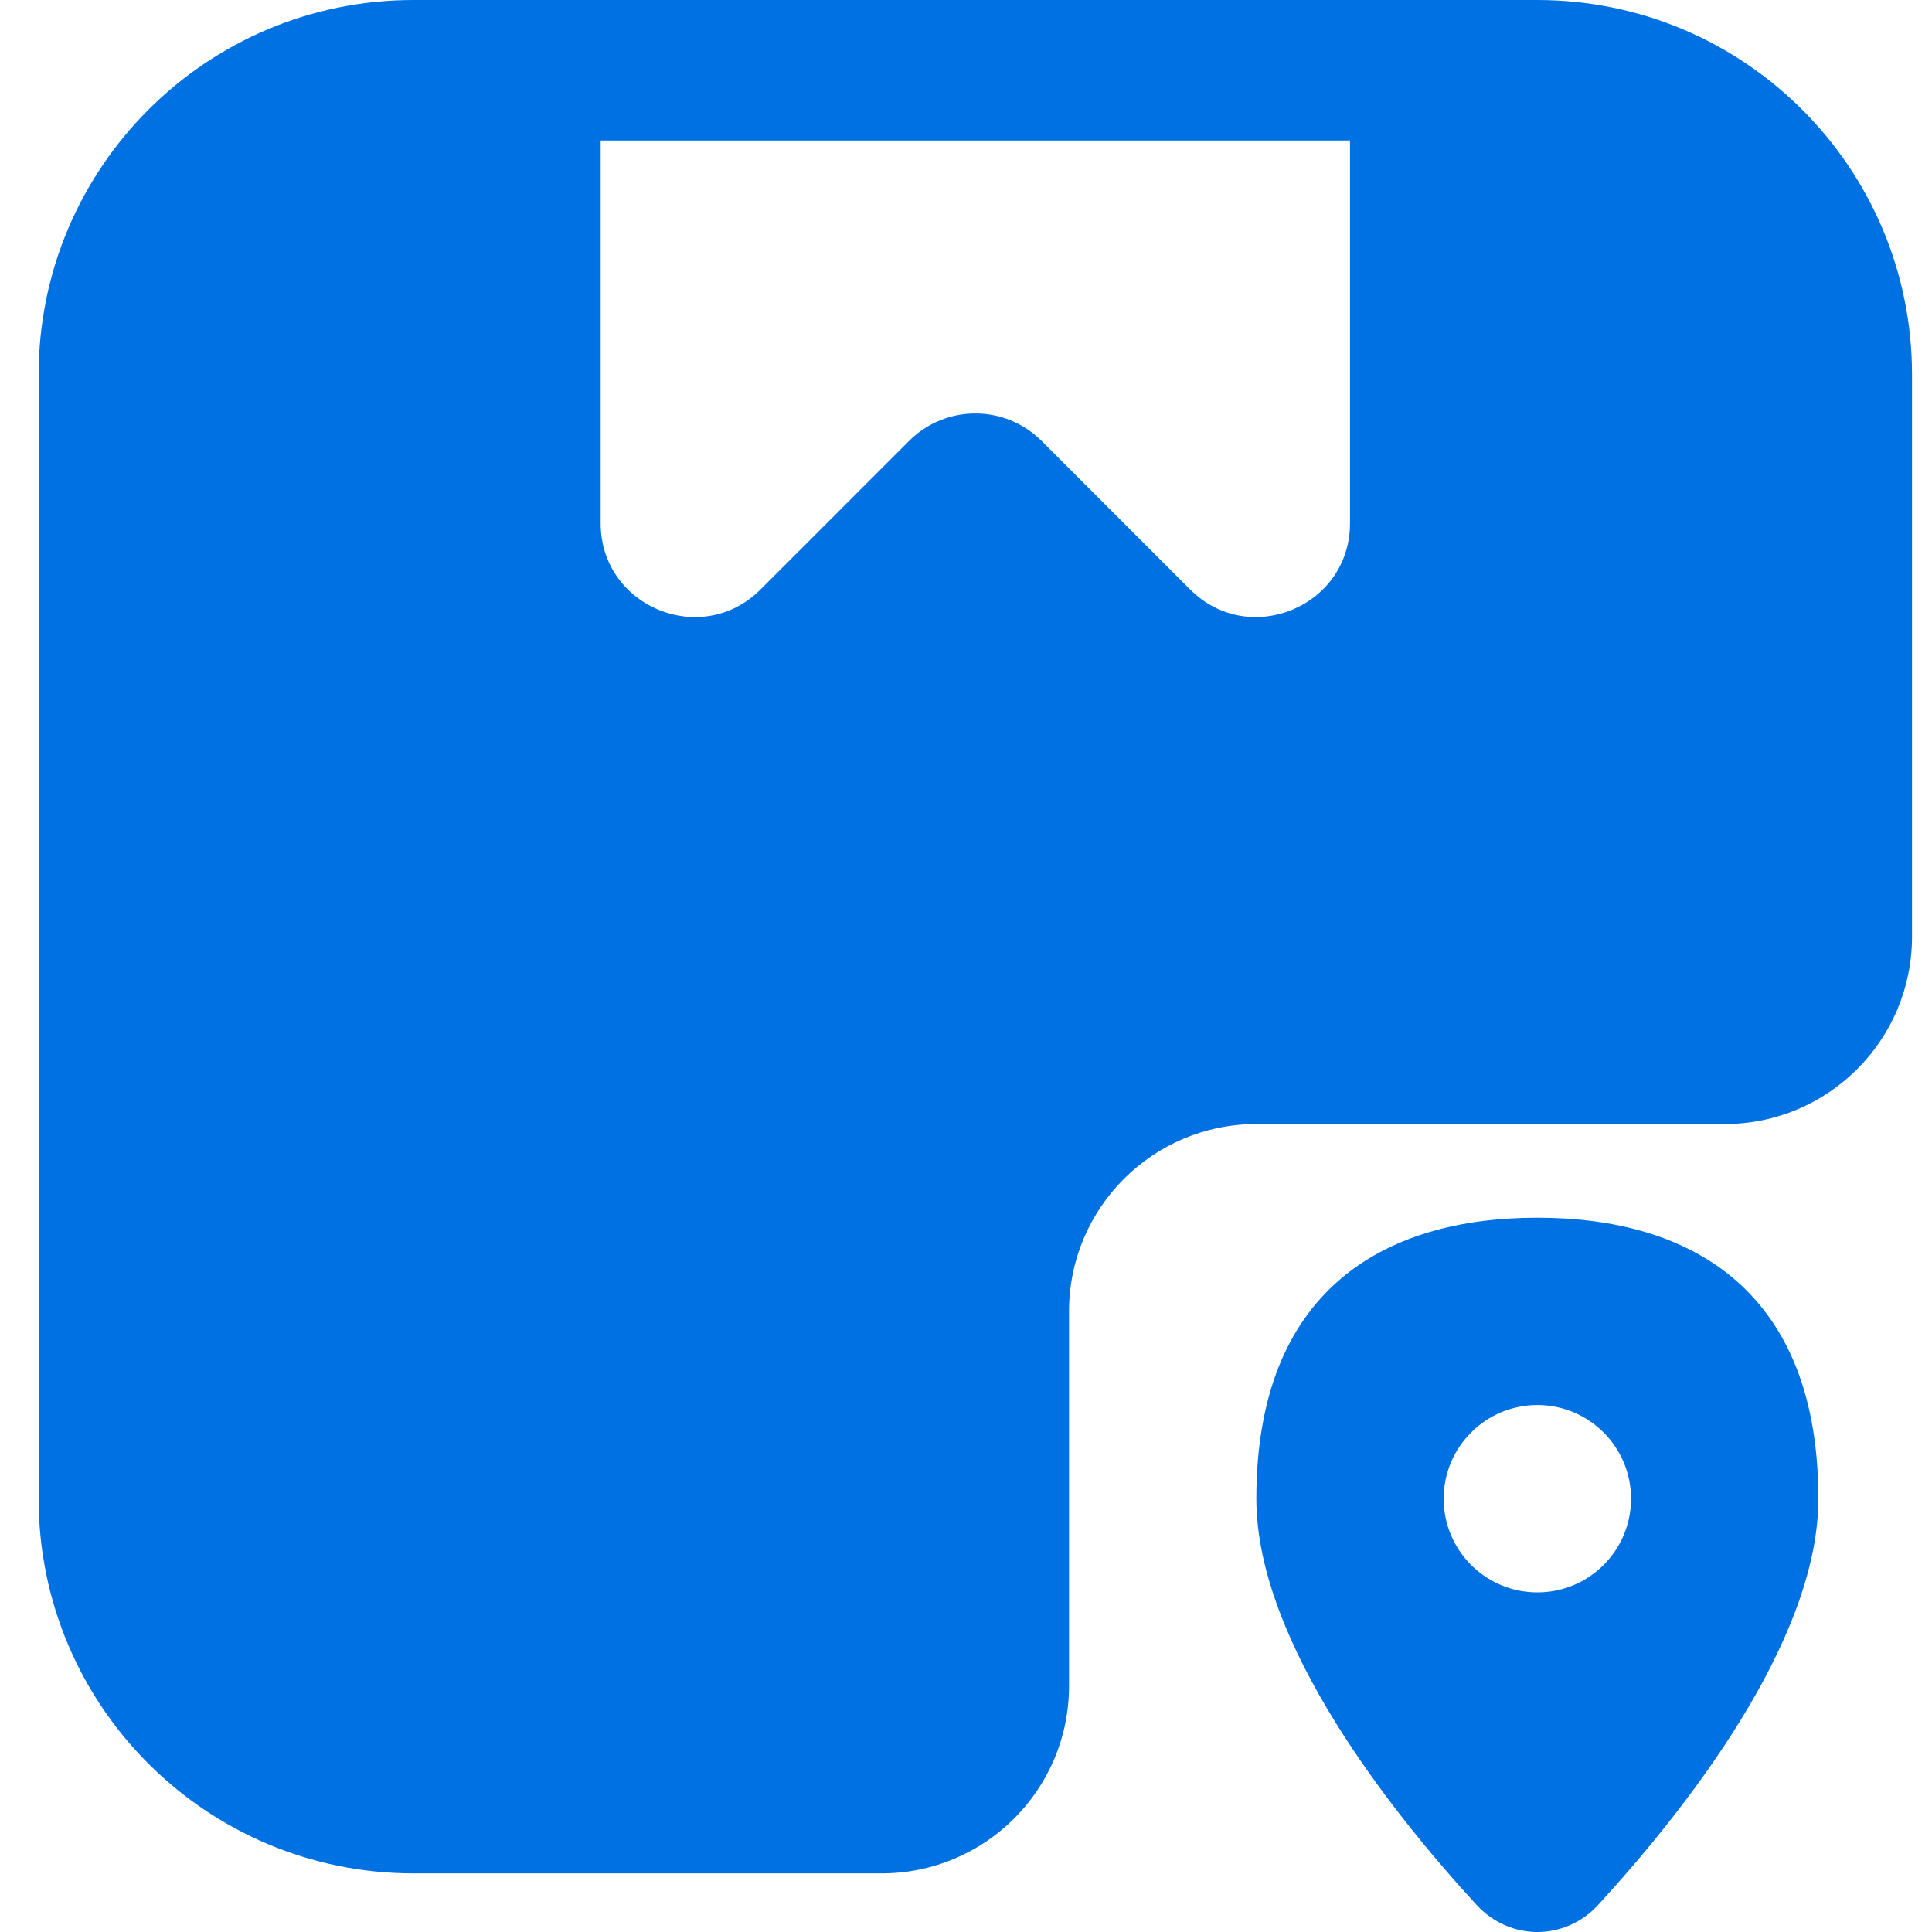 <?xml version="1.0" encoding="UTF-8"?> <svg xmlns="http://www.w3.org/2000/svg" width="50" height="50" viewBox="0 0 50 50" fill="none"><path fill-rule="evenodd" clip-rule="evenodd" d="M37.362 0H39.787C45.142 0 49.483 4.341 49.483 9.697V24.242C49.483 26.919 47.313 29.09 44.635 29.09H32.514C29.836 29.09 27.666 31.261 27.666 33.938V43.635C27.666 46.313 25.495 48.483 22.817 48.483H10.697C5.341 48.483 1 44.142 1 38.787V9.697C1 4.341 5.341 0 10.697 0H13.121H15.545H34.938H37.362ZM15.545 13.541V3.636H34.938V13.541C34.938 15.701 32.327 16.782 30.8 15.255L26.956 11.411C26.009 10.464 24.474 10.464 23.527 11.411L19.683 15.255C18.156 16.782 15.545 15.701 15.545 13.541ZM47.059 38.787C47.059 42.533 43.499 46.971 41.361 49.298C40.501 50.234 39.072 50.234 38.213 49.298C36.074 46.971 32.514 42.533 32.514 38.787C32.514 33.431 35.77 31.514 39.787 31.514C43.803 31.514 47.059 33.431 47.059 38.787ZM42.211 38.787C42.211 40.126 41.126 41.211 39.787 41.211C38.448 41.211 37.362 40.126 37.362 38.787C37.362 37.448 38.448 36.362 39.787 36.362C41.126 36.362 42.211 37.448 42.211 38.787Z" fill="#0071E3"></path></svg> 